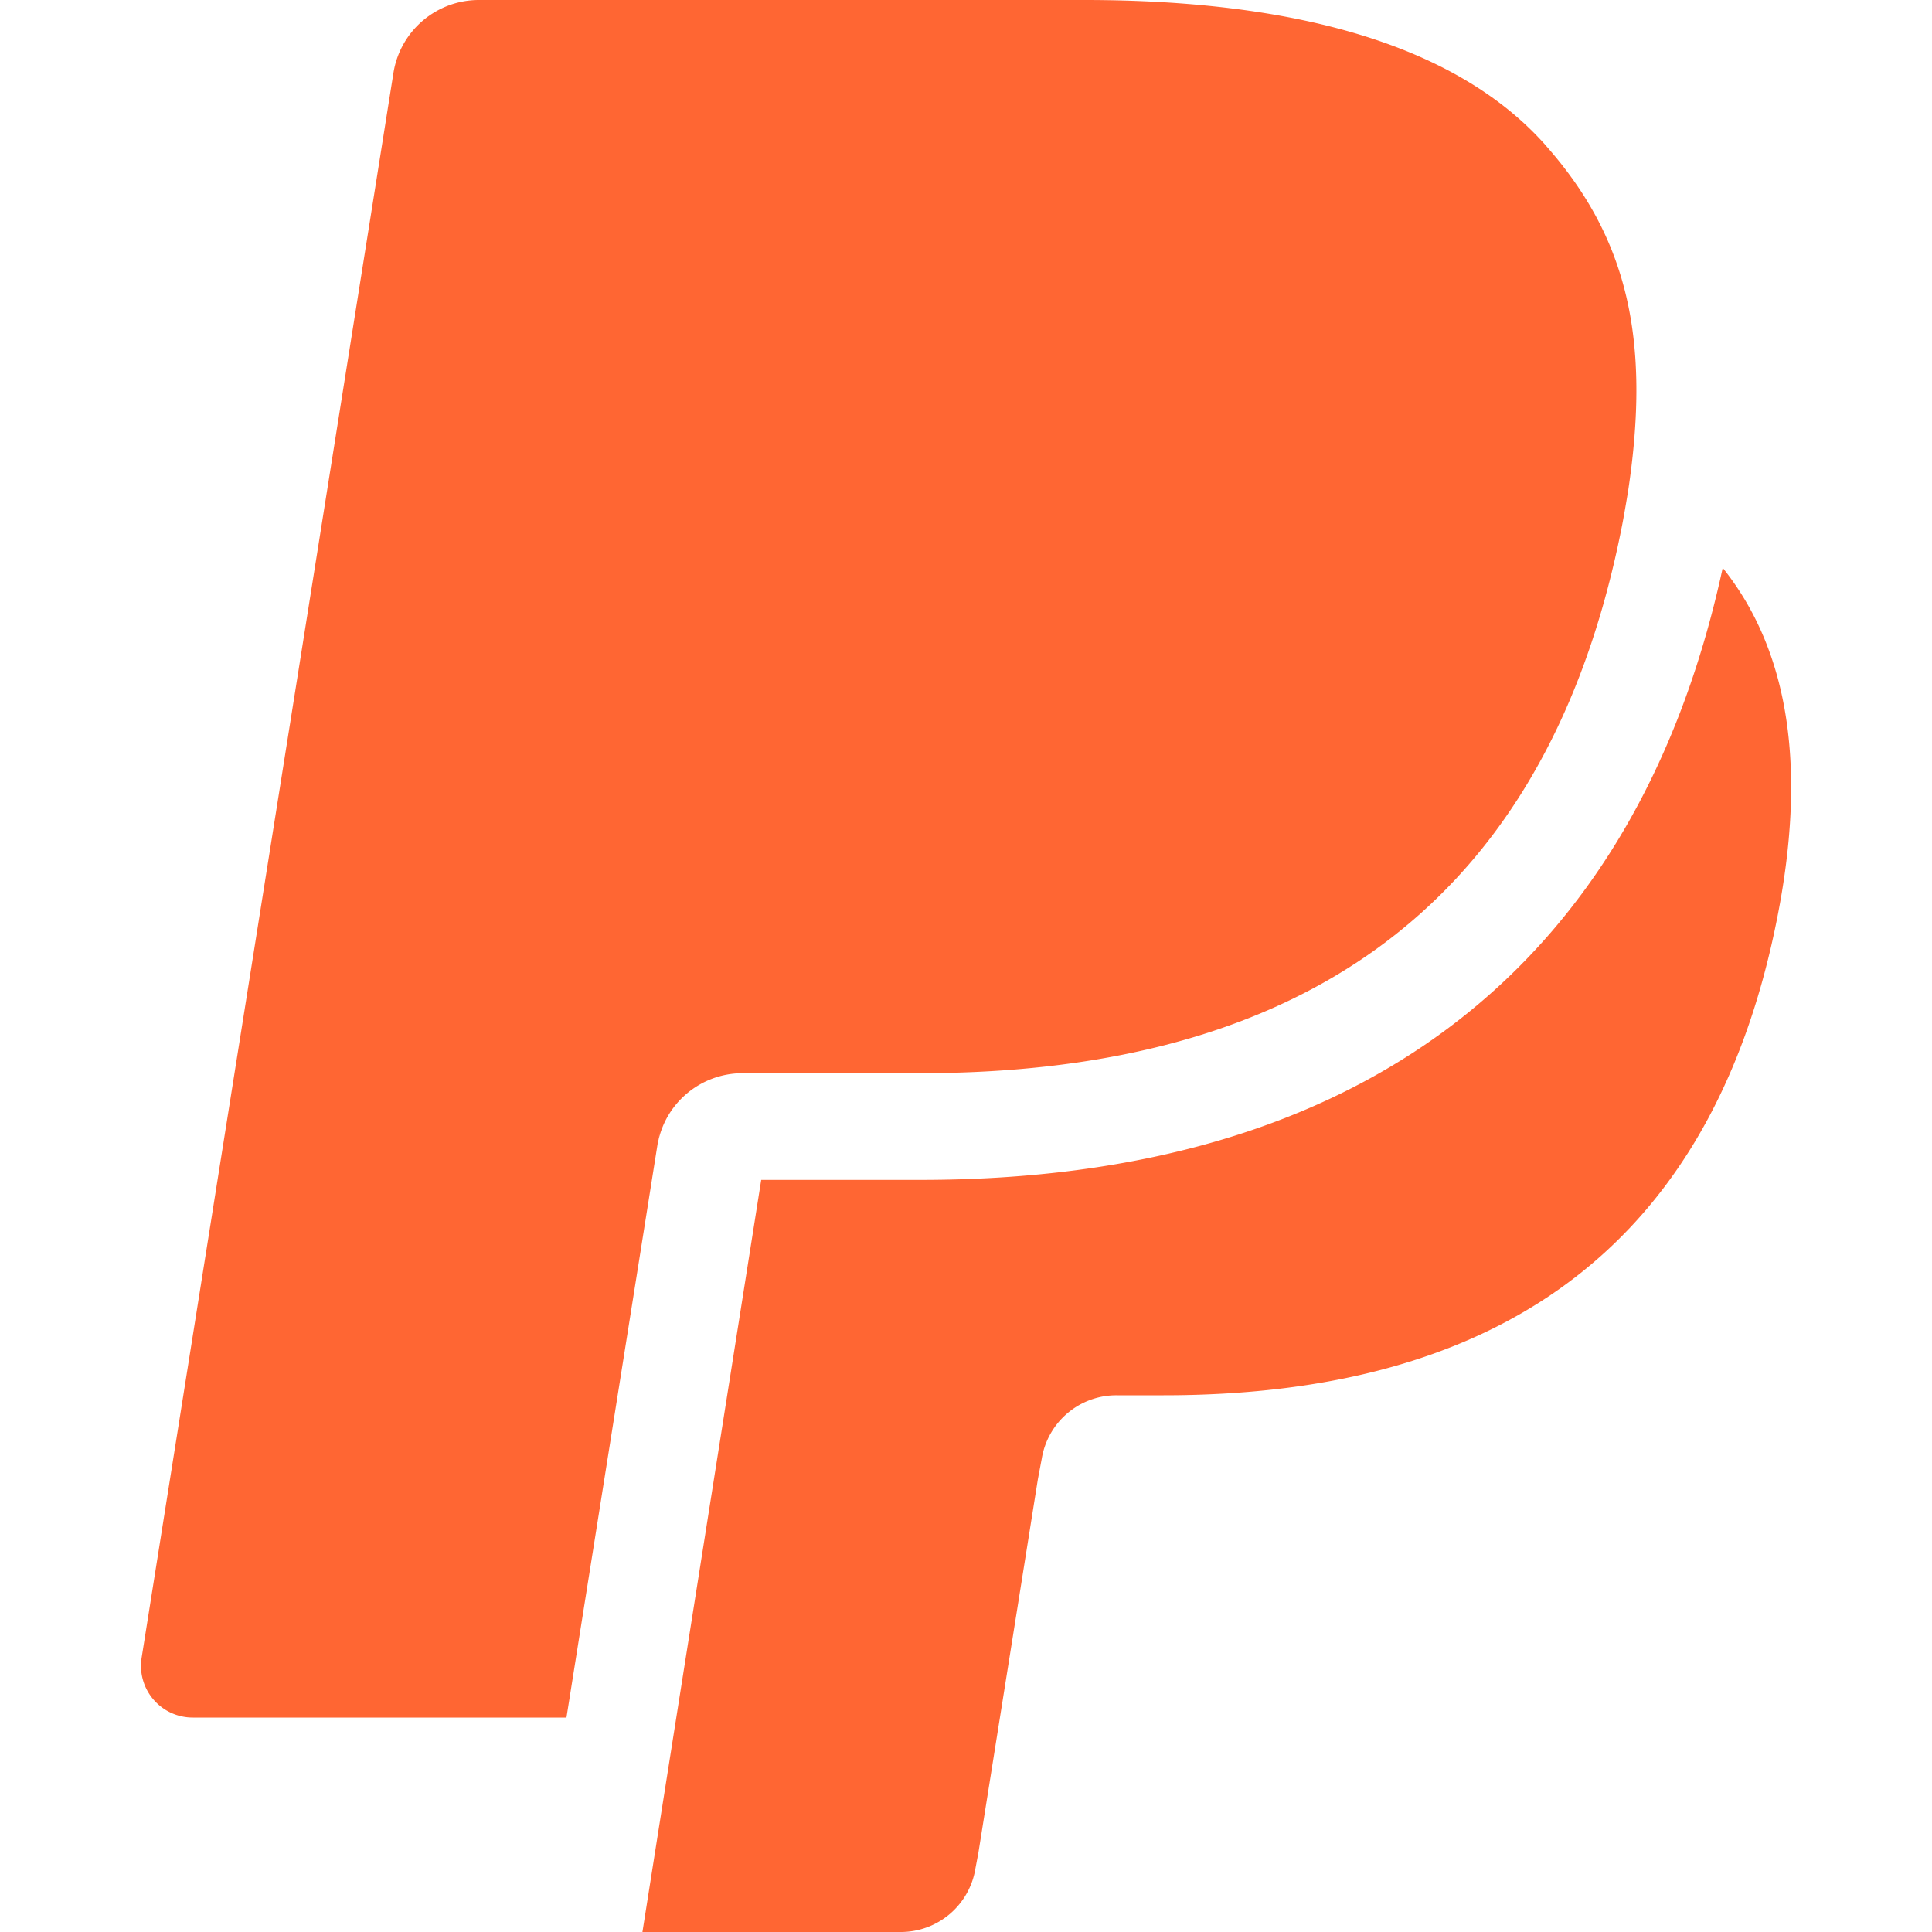 <svg width="25" height="25" fill="none" xmlns="http://www.w3.org/2000/svg"><path d="M20.006 1.886C18.84.566 16.73 0 14.033 0H6.2a1.12 1.12 0 0 0-1.108.938l-3.26 20.517a.669.669 0 0 0 .664.77H7.33l1.214-7.64-.037.24c.085-.54.553-.938 1.104-.938h2.297c4.514 0 8.047-1.818 9.08-7.08.031-.155.08-.455.08-.455.293-1.947-.002-3.268-1.063-4.466Z" fill="#F63"/><path d="M22.292 7.348c-1.122 5.18-4.701 7.92-10.383 7.92H9.85L8.313 25h3.34a.978.978 0 0 0 .969-.822l.039-.206.769-4.83.05-.265a.978.978 0 0 1 .967-.822h.61c3.95 0 7.04-1.591 7.943-6.192.363-1.847.188-3.396-.708-4.515Z" fill="#F63"/></svg>